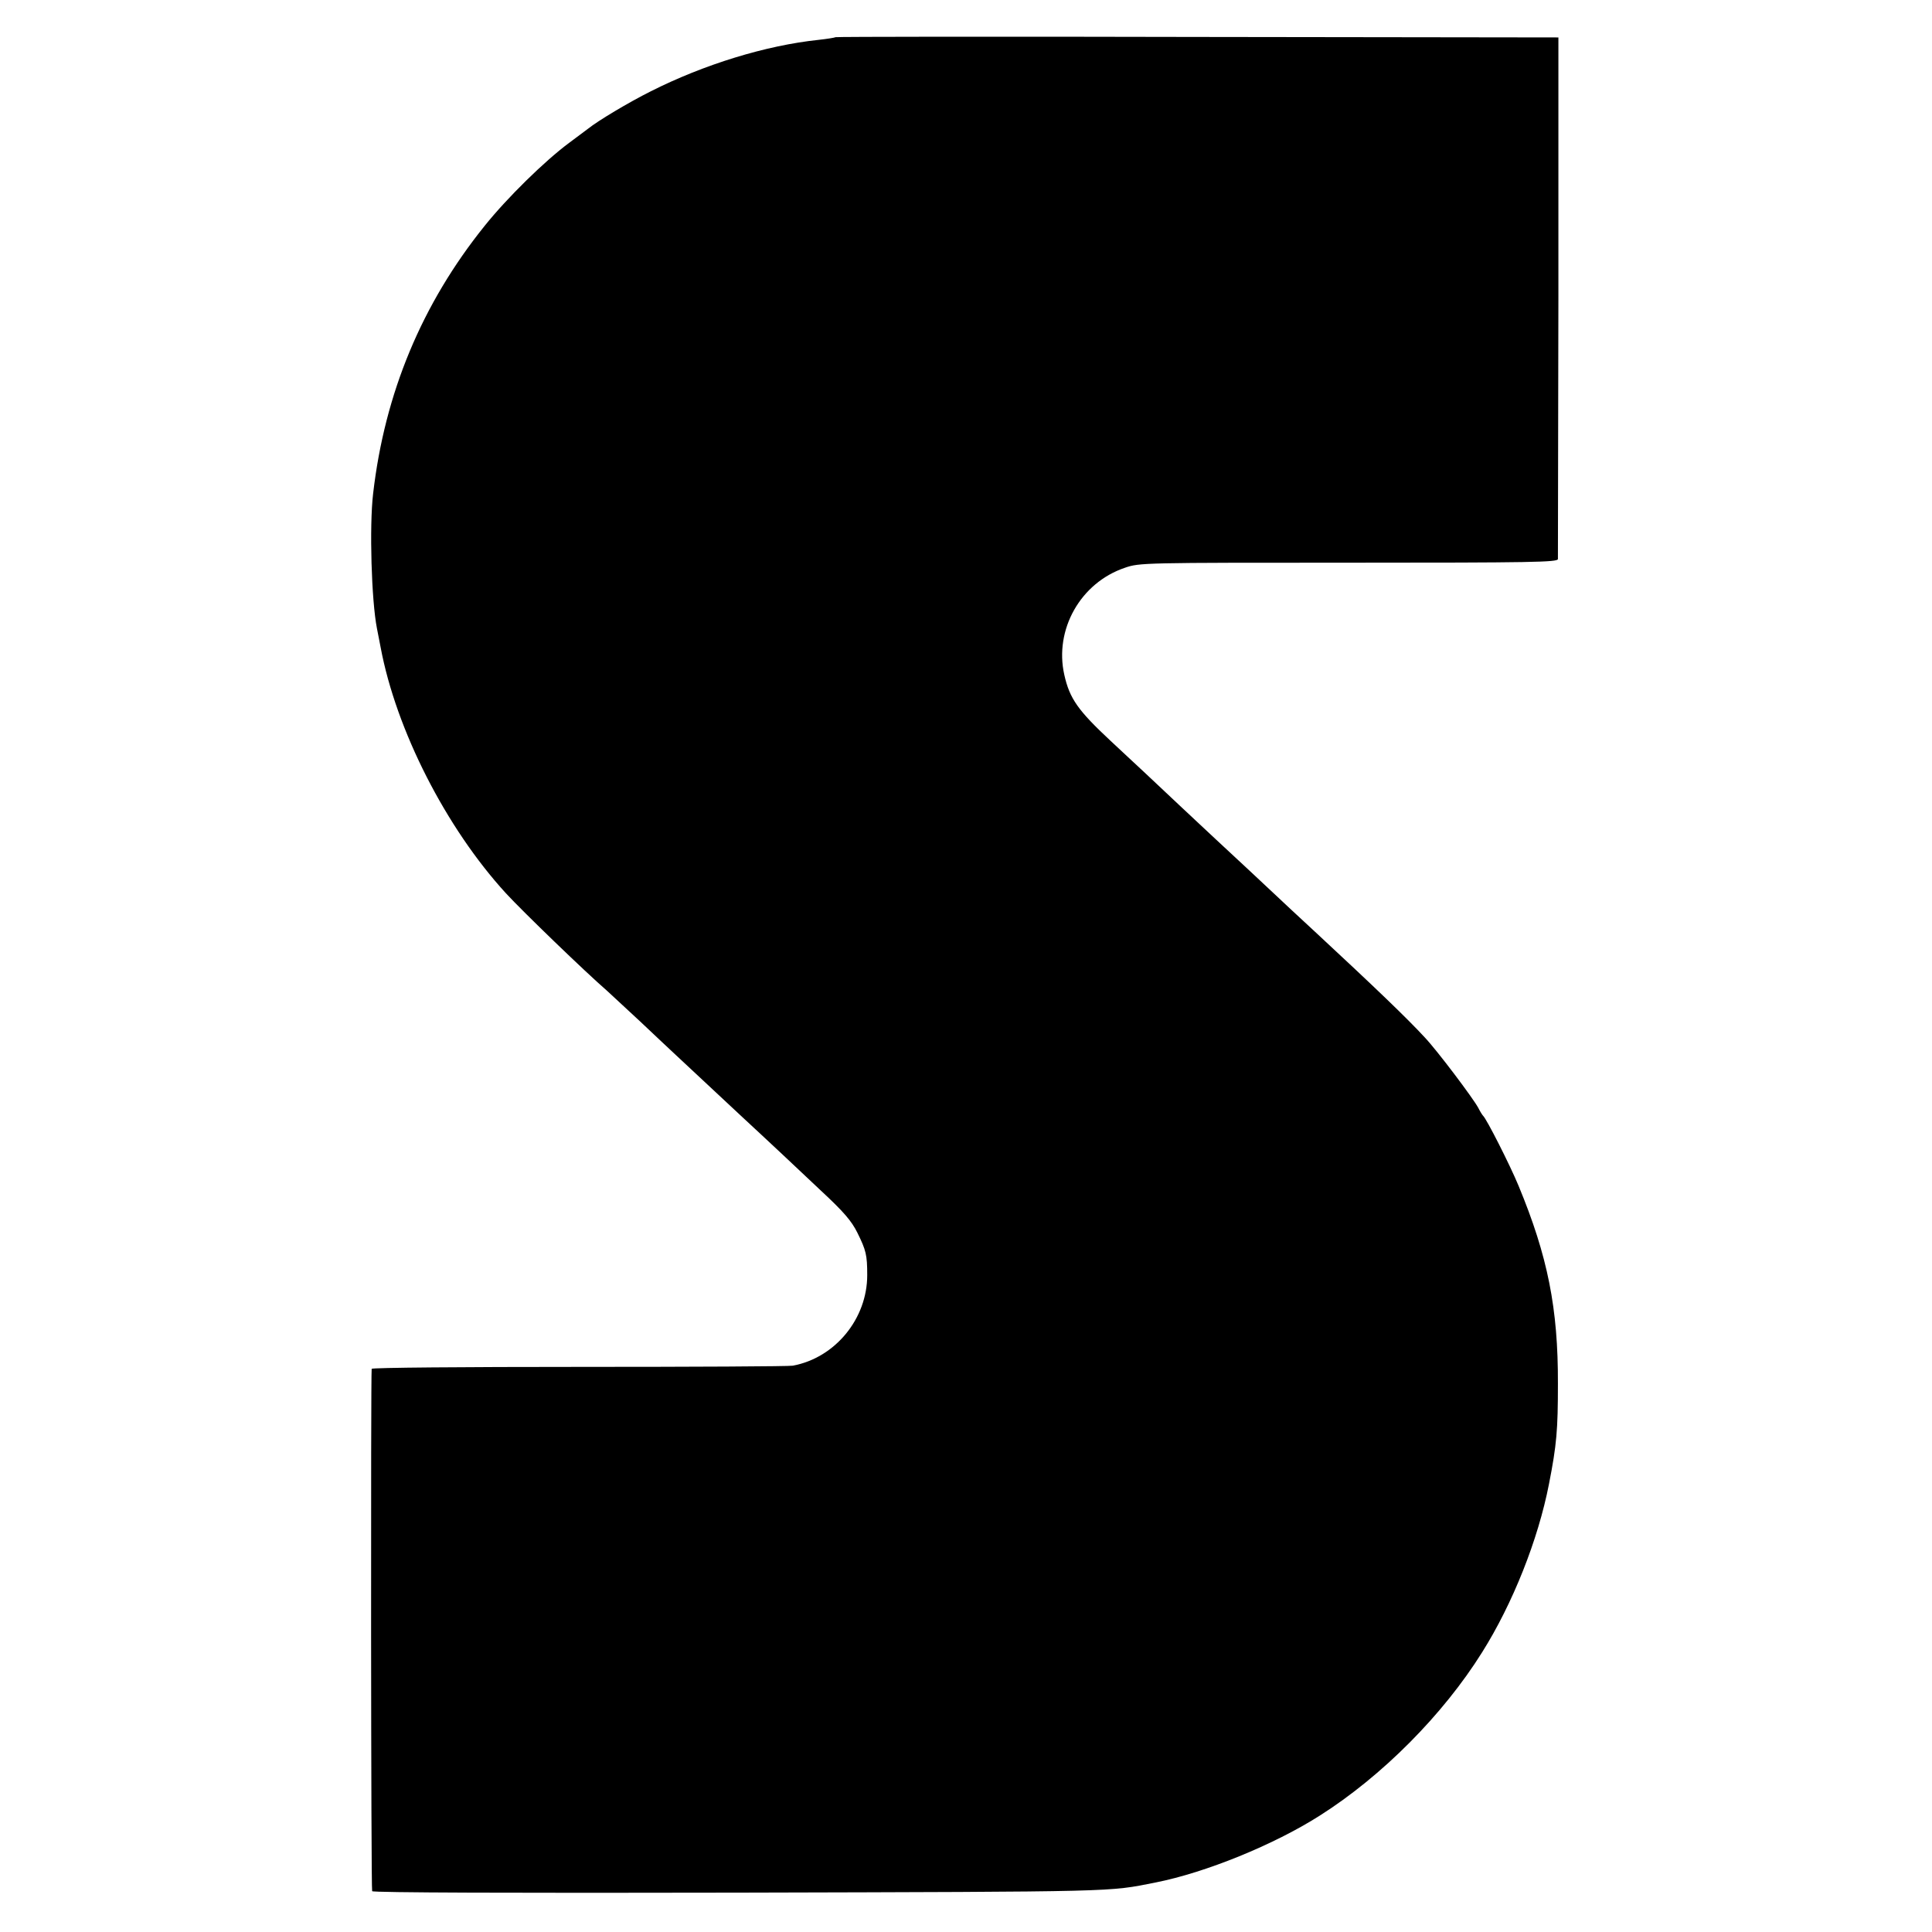 <?xml version="1.0" standalone="no"?>
<!DOCTYPE svg PUBLIC "-//W3C//DTD SVG 20010904//EN"
 "http://www.w3.org/TR/2001/REC-SVG-20010904/DTD/svg10.dtd">
<svg version="1.0" xmlns="http://www.w3.org/2000/svg"
 width="800pt" height="800pt" viewBox="0 0 800 800"
 preserveAspectRatio="xMidYMid meet">
<g transform="translate(0,800) scale(0.1,-0.1)"
fill="#000000" stroke="none">
<path d="M3459 7846 c-2 -2 -33 -7 -69 -11 -219 -23 -475 -102 -695 -213 -92
-46 -219 -122 -260 -155 -5 -4 -41 -31 -79 -59 -101 -75 -257 -228 -349 -343
-260 -323 -414 -693 -462 -1109 -16 -135 -7 -443 16 -559 6 -29 12 -63 15 -77
64 -342 270 -747 519 -1019 71 -77 329 -326 419 -404 11 -10 72 -67 136 -126
63 -60 131 -123 150 -141 19 -18 93 -87 165 -154 71 -66 156 -146 189 -176 32
-30 73 -68 91 -85 17 -16 86 -81 153 -144 97 -90 128 -127 152 -175 36 -73 41
-92 41 -176 0 -180 -132 -342 -308 -375 -15 -3 -414 -5 -885 -5 -472 0 -858
-3 -859 -8 -4 -35 -3 -2156 2 -2163 3 -6 581 -8 1525 -6 1584 4 1521 3 1719
42 207 41 490 156 680 277 257 163 510 417 672 676 127 202 232 466 277 697
32 163 37 225 37 415 1 312 -42 528 -163 820 -36 87 -133 278 -147 290 -3 3
-12 17 -20 33 -21 39 -169 236 -222 292 -73 79 -202 203 -453 436 -38 35 -81
75 -96 89 -76 72 -289 270 -315 294 -28 26 -244 228 -289 271 -12 11 -78 73
-147 137 -135 126 -170 175 -192 274 -42 187 67 381 251 443 60 21 77 21 927
21 762 0 865 2 866 15 0 8 1 498 2 1088 l0 1072 -1495 2 c-822 2 -1497 1
-1499 -1z"/>
</g>
</svg>
